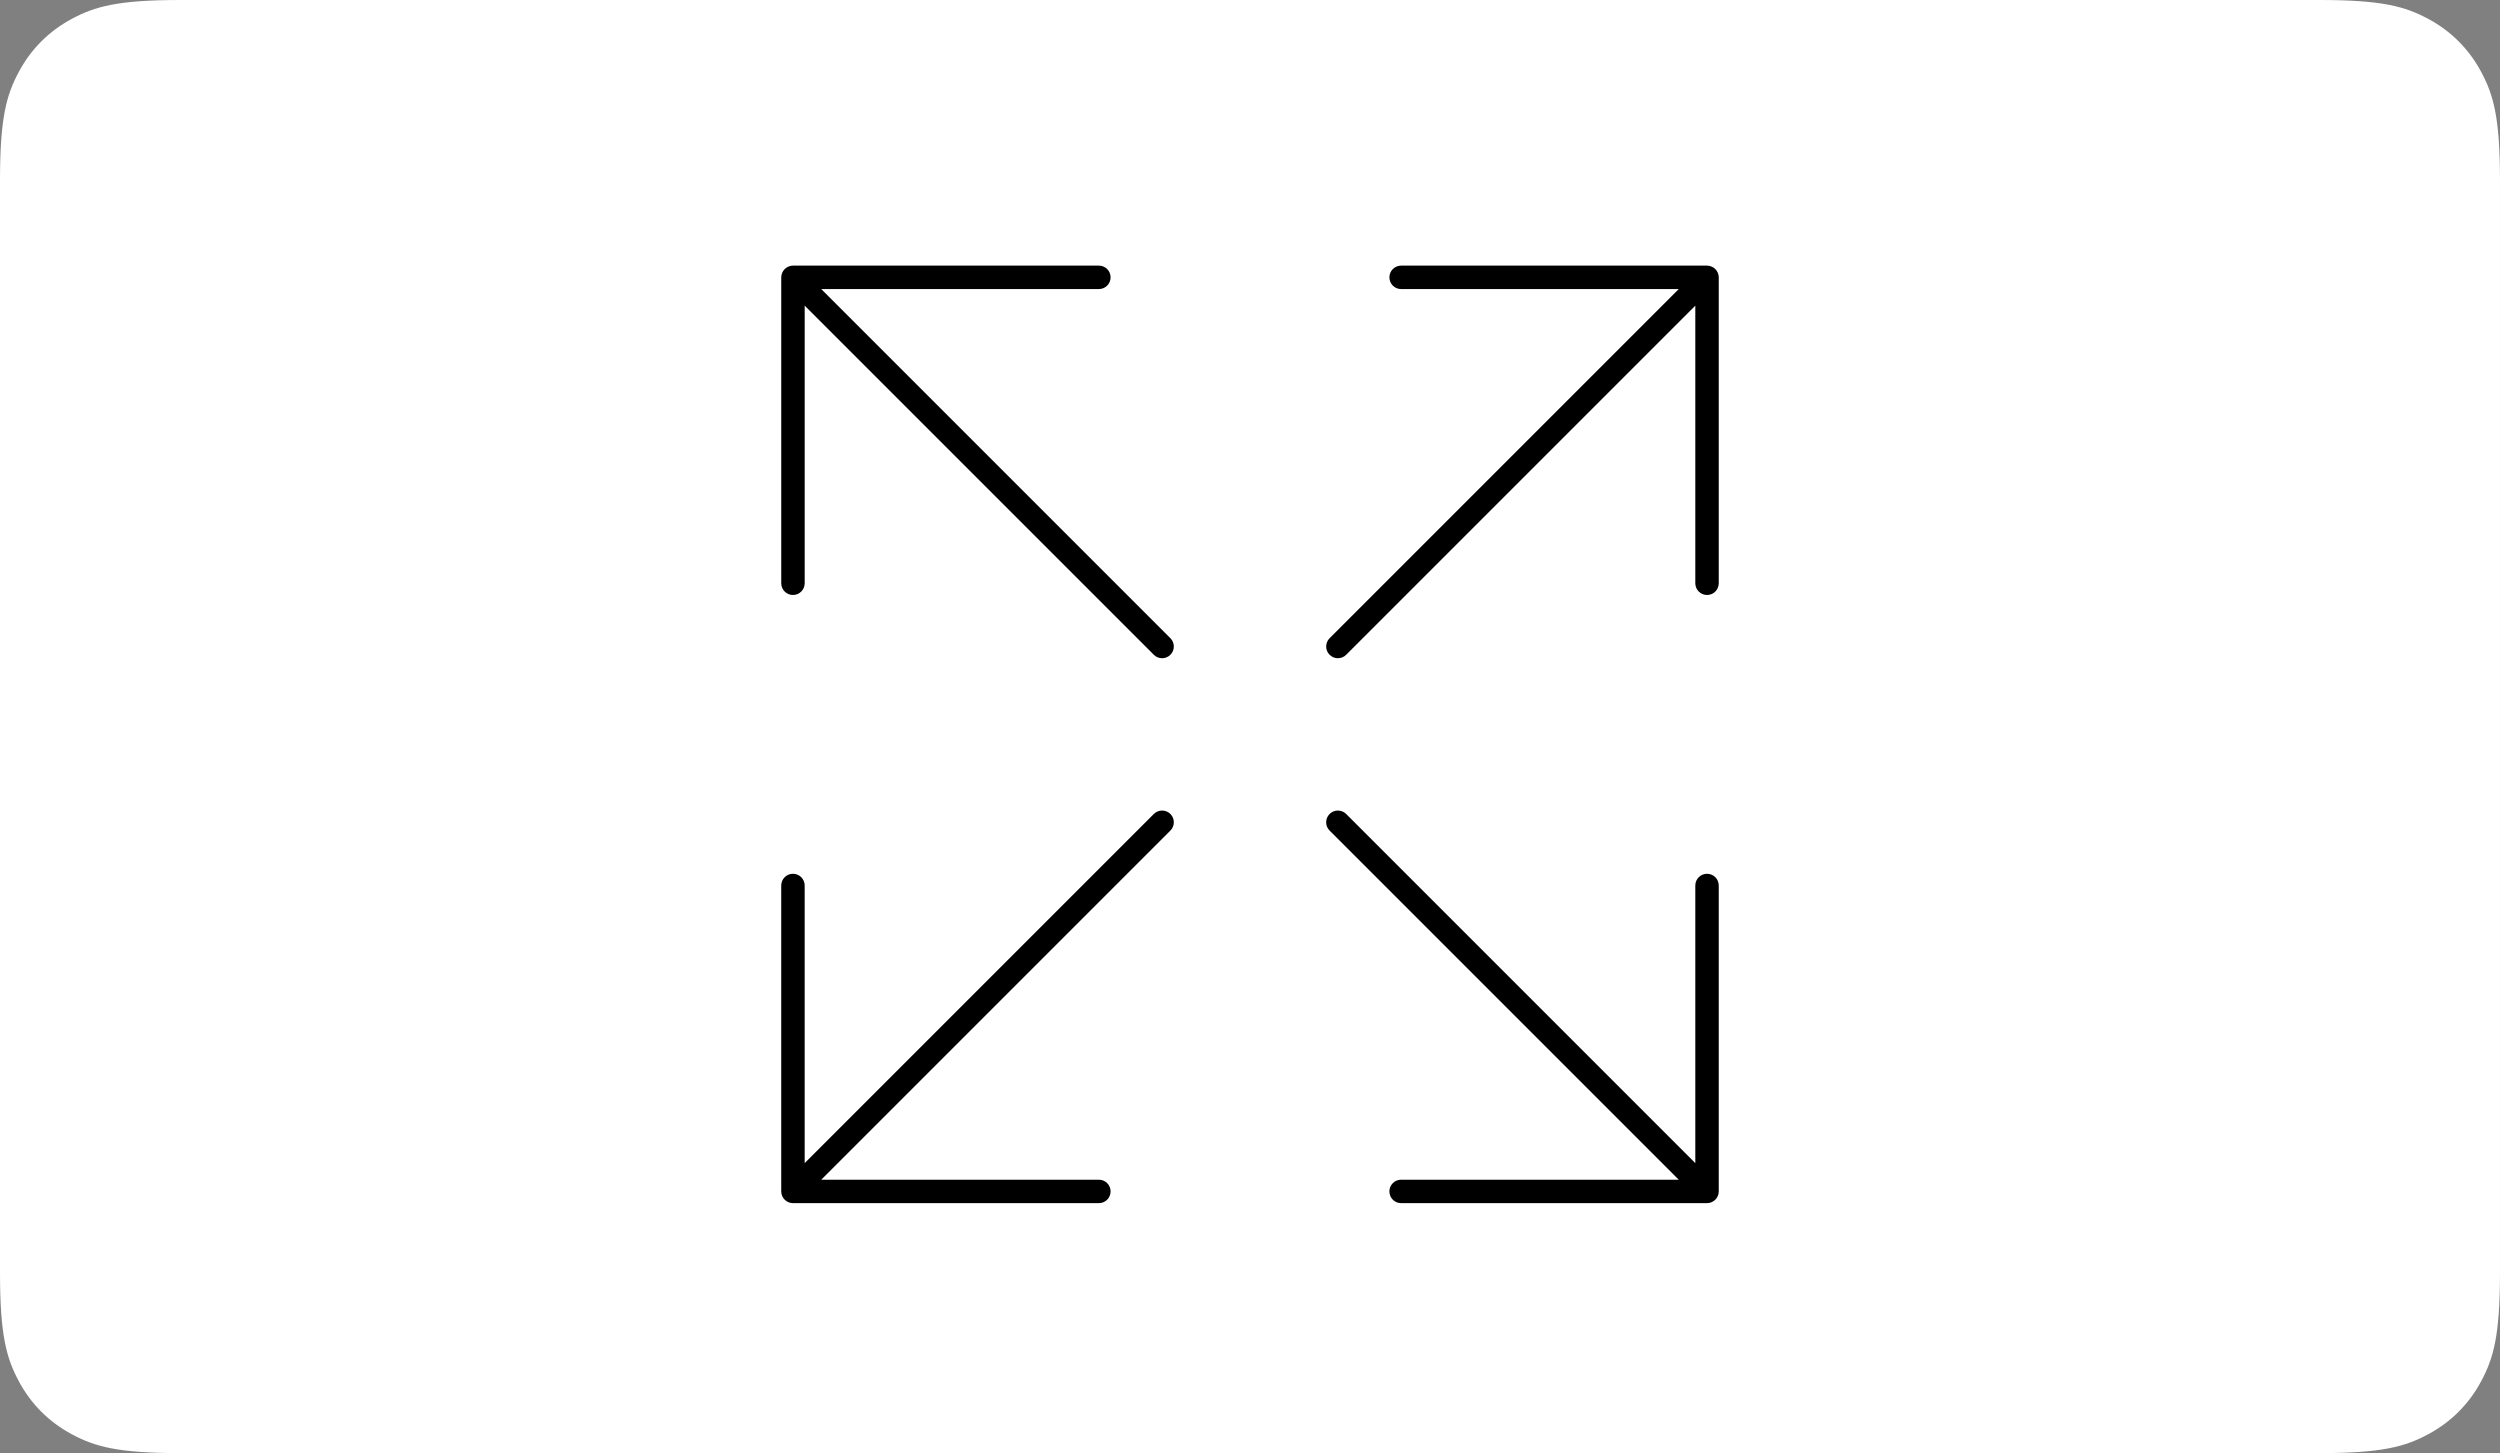 <svg height="93" viewBox="0 0 160 93" width="160" xmlns="http://www.w3.org/2000/svg"><rect x="0" y="0" width="160" height="93" fill="#808080" stroke="none"/><g fill="none" fill-rule="evenodd"><path d="m11.537 0h136.925c4.012 0 5.467.418 6.933 1.202 1.467.784 2.618 1.935 3.402 3.402.784 1.467 1.202 2.921 1.202 6.933v69.925c0 4.012-.418 5.467-1.202 6.933-.784 1.467-1.935 2.618-3.402 3.402-1.467.784-2.921 1.202-6.933 1.202h-136.925c-4.012 0-5.467-.418-6.933-1.202-1.467-.784-2.618-1.935-3.402-3.402-.784-1.467-1.202-2.921-1.202-6.933v-69.925c0-4.012.418-5.467 1.202-6.933.784-1.467 1.935-2.618 3.402-3.402 1.467-.784 2.921-1.202 6.933-1.202z" fill="#fff"/><path d="m59.25 38.922c-.414 0-.75.335-.75.75v17.768l-22.345-22.345c-.293-.293-.768-.293-1.061 0-.293.293-.293.768 0 1.061l22.345 22.345h-17.768c-.414 0-.75.335-.75.75s.336.75.75.75h19.578c.098 0 .195-.02.287-.058.183-.076.33-.222.406-.406.038-.092.058-.189.058-.287v-19.578c0-.415-.336-.75-.75-.75zm.286-38.864c-.092-.038-.189-.058-.286-.058h-19.578c-.414 0-.75.335-.75.75s.336.75.75.75h17.768l-22.345 22.345c-.293.293-.293.768 0 1.061.146.146.338.22.53.22.192 0 .384-.073.53-.22l22.345-22.345v17.768c0 .415.336.75.75.75s.75-.335.75-.75v-19.578c0-.098-.02-.195-.058-.287-.076-.184-.222-.33-.406-.406zm-56.976 1.442h17.768c.414 0 .75-.335.75-.75s-.336-.75-.75-.75h-19.578c-.098 0-.195.02-.286.058-.184.076-.33.222-.406.406-.038.092-.058.189-.058.287v19.578c0 .415.336.75.75.75s.75-.335.75-.75v-17.768l22.345 22.345c.146.146.338.22.53.22s.384-.073.53-.22c.293-.293.293-.768 0-1.061zm21.284 33.595-22.345 22.345v-17.768c0-.415-.336-.75-.75-.75s-.75.335-.75.75v19.578c0 .098.02.195.058.287.076.183.222.33.406.406.092.038.189.058.287.058h19.578c.414 0 .75-.335.75-.75s-.336-.75-.75-.75h-17.768l22.345-22.345c.293-.293.293-.768 0-1.061-.293-.293-.768-.293-1.061 0z" fill="#000" fill-rule="nonzero" transform="translate(50 17)"/></g></svg>